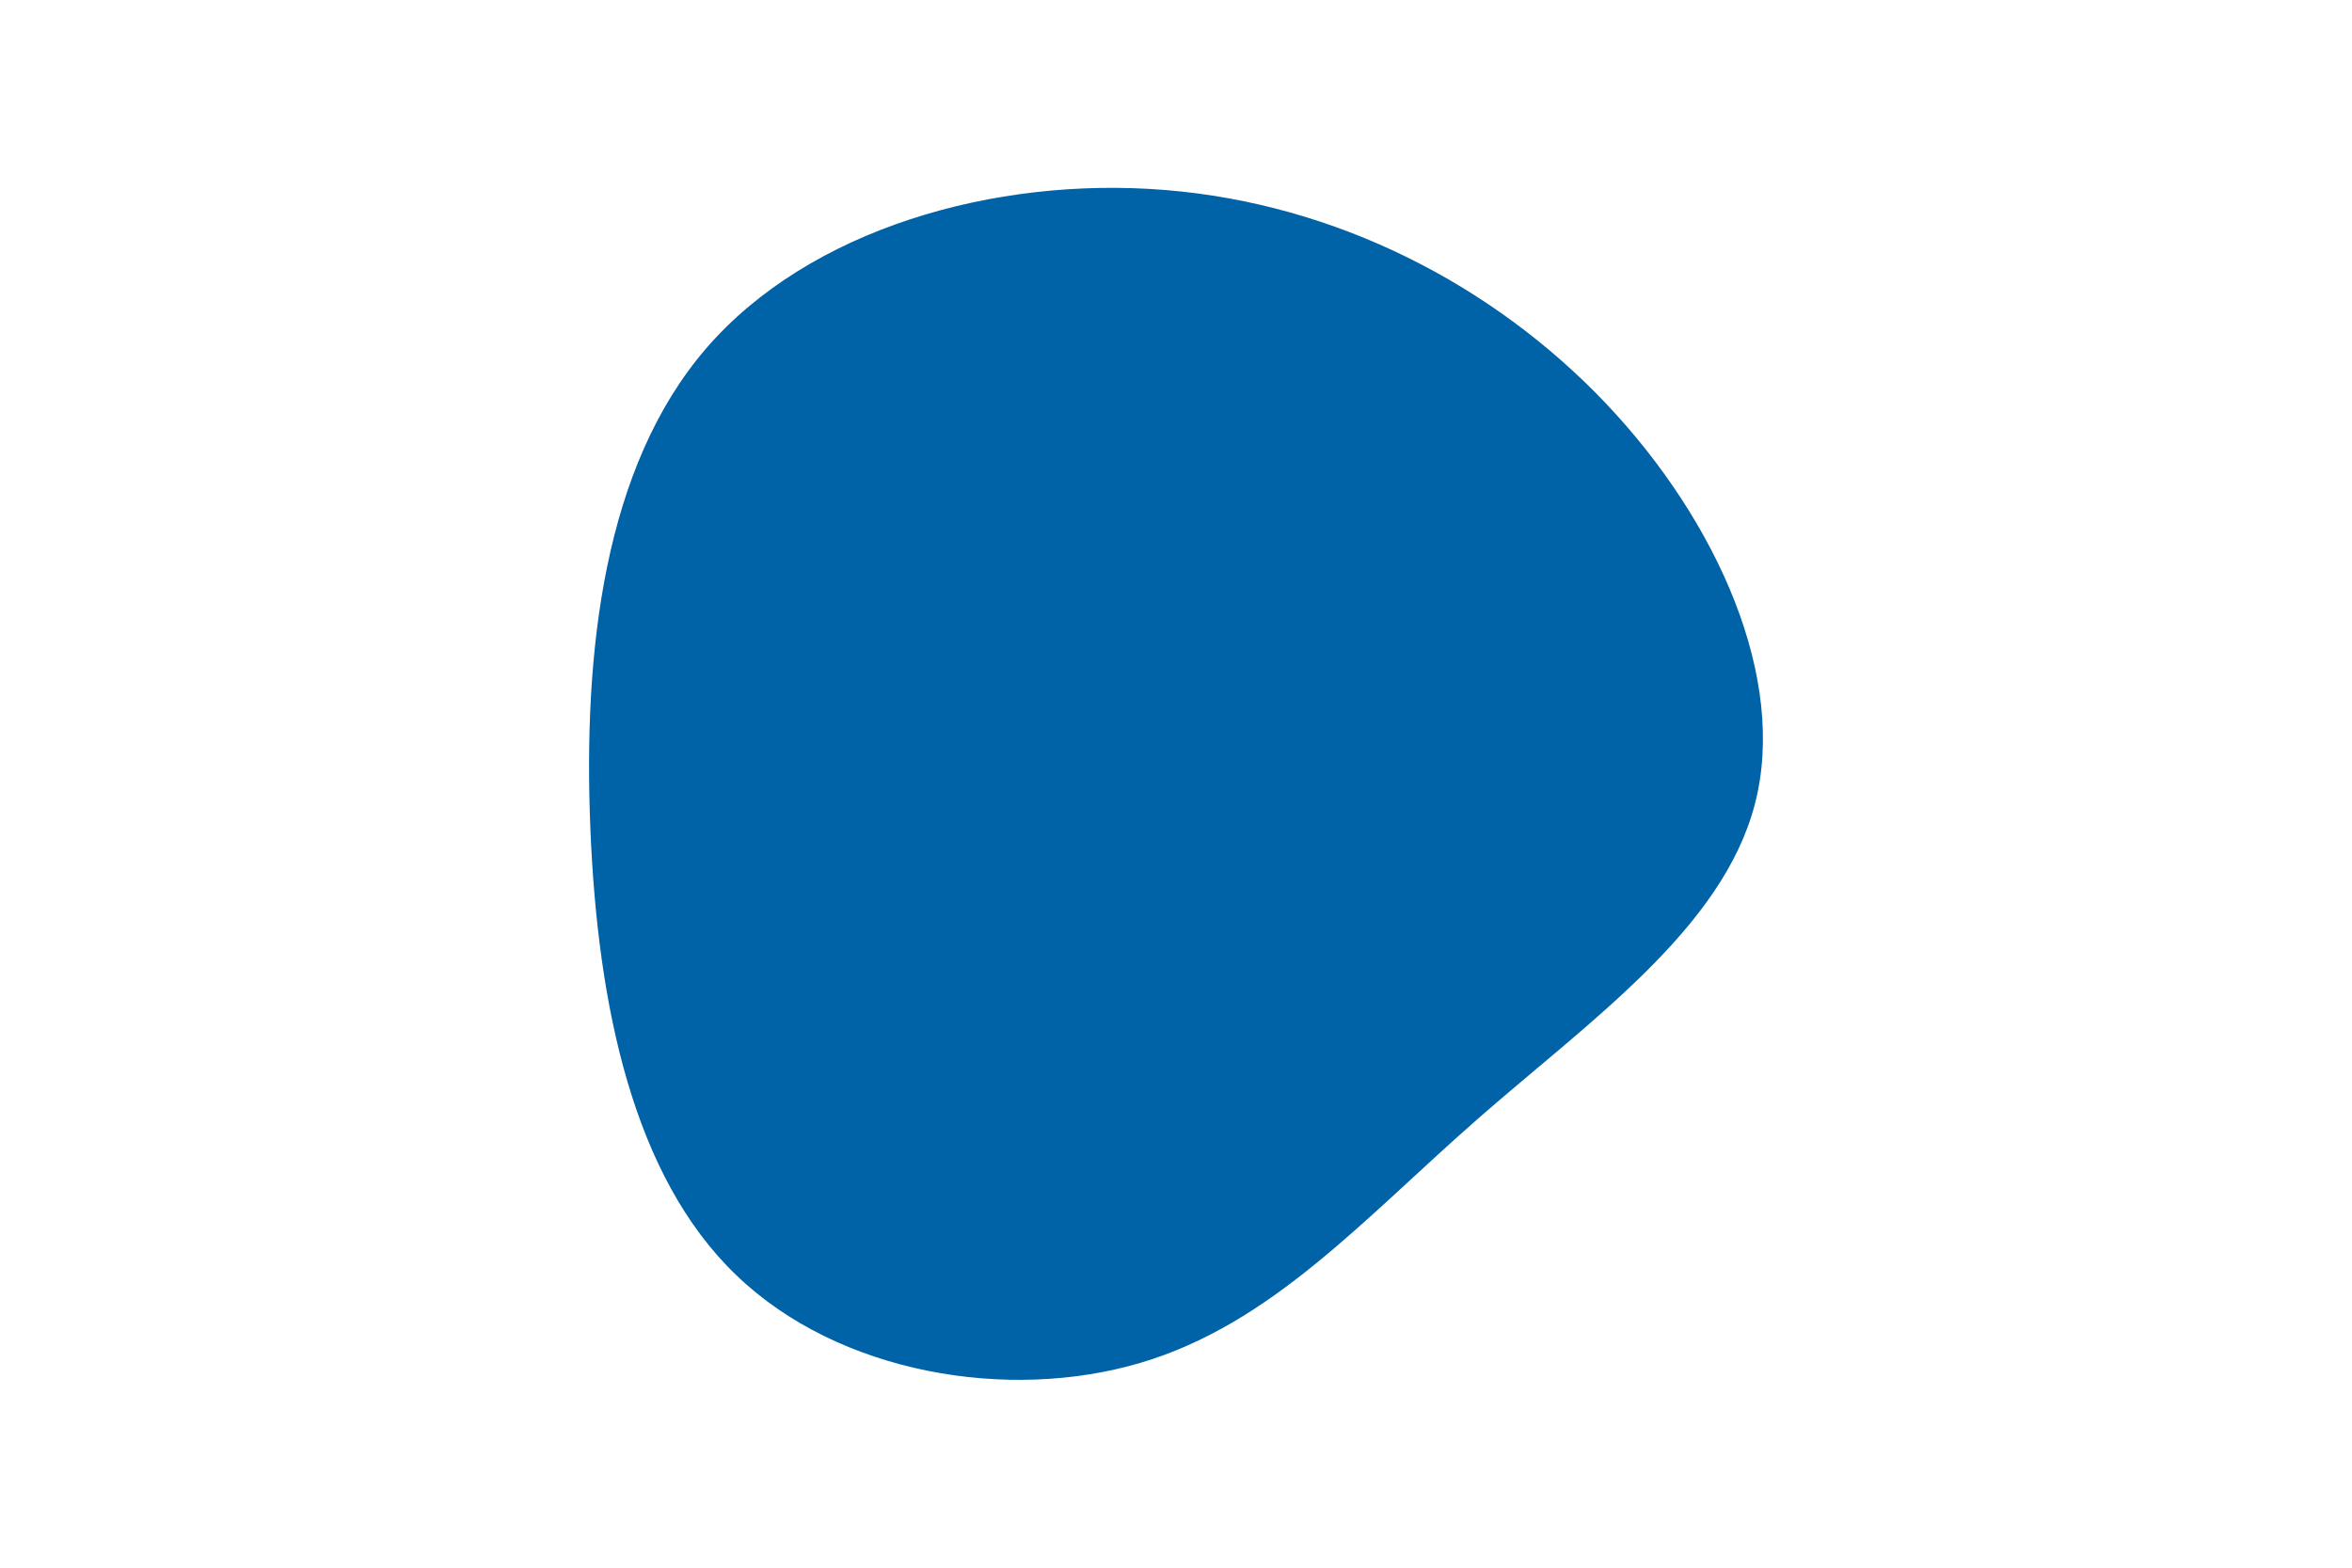 <?xml version="1.0" encoding="UTF-8"?> <svg xmlns="http://www.w3.org/2000/svg" xmlns:xlink="http://www.w3.org/1999/xlink" id="visual" viewBox="0 0 900 600" width="900" height="600"> <g transform="translate(451.117 320.119)"> <path d="M163.4 -165.7C206.5 -120.2 232.8 -60.1 220.4 -12.4C208 35.4 157 70.7 113.9 108.5C70.7 146.4 35.4 186.7 -14.8 201.5C-65.1 216.4 -130.1 205.8 -169.4 167.9C-208.8 130.1 -222.4 65.1 -225.2 -2.8C-228 -70.7 -220.1 -141.4 -180.8 -186.9C-141.4 -232.4 -70.7 -252.7 -5.3 -247.4C60.1 -242.1 120.2 -211.2 163.4 -165.7" fill="#0062a7"></path> </g> </svg> 